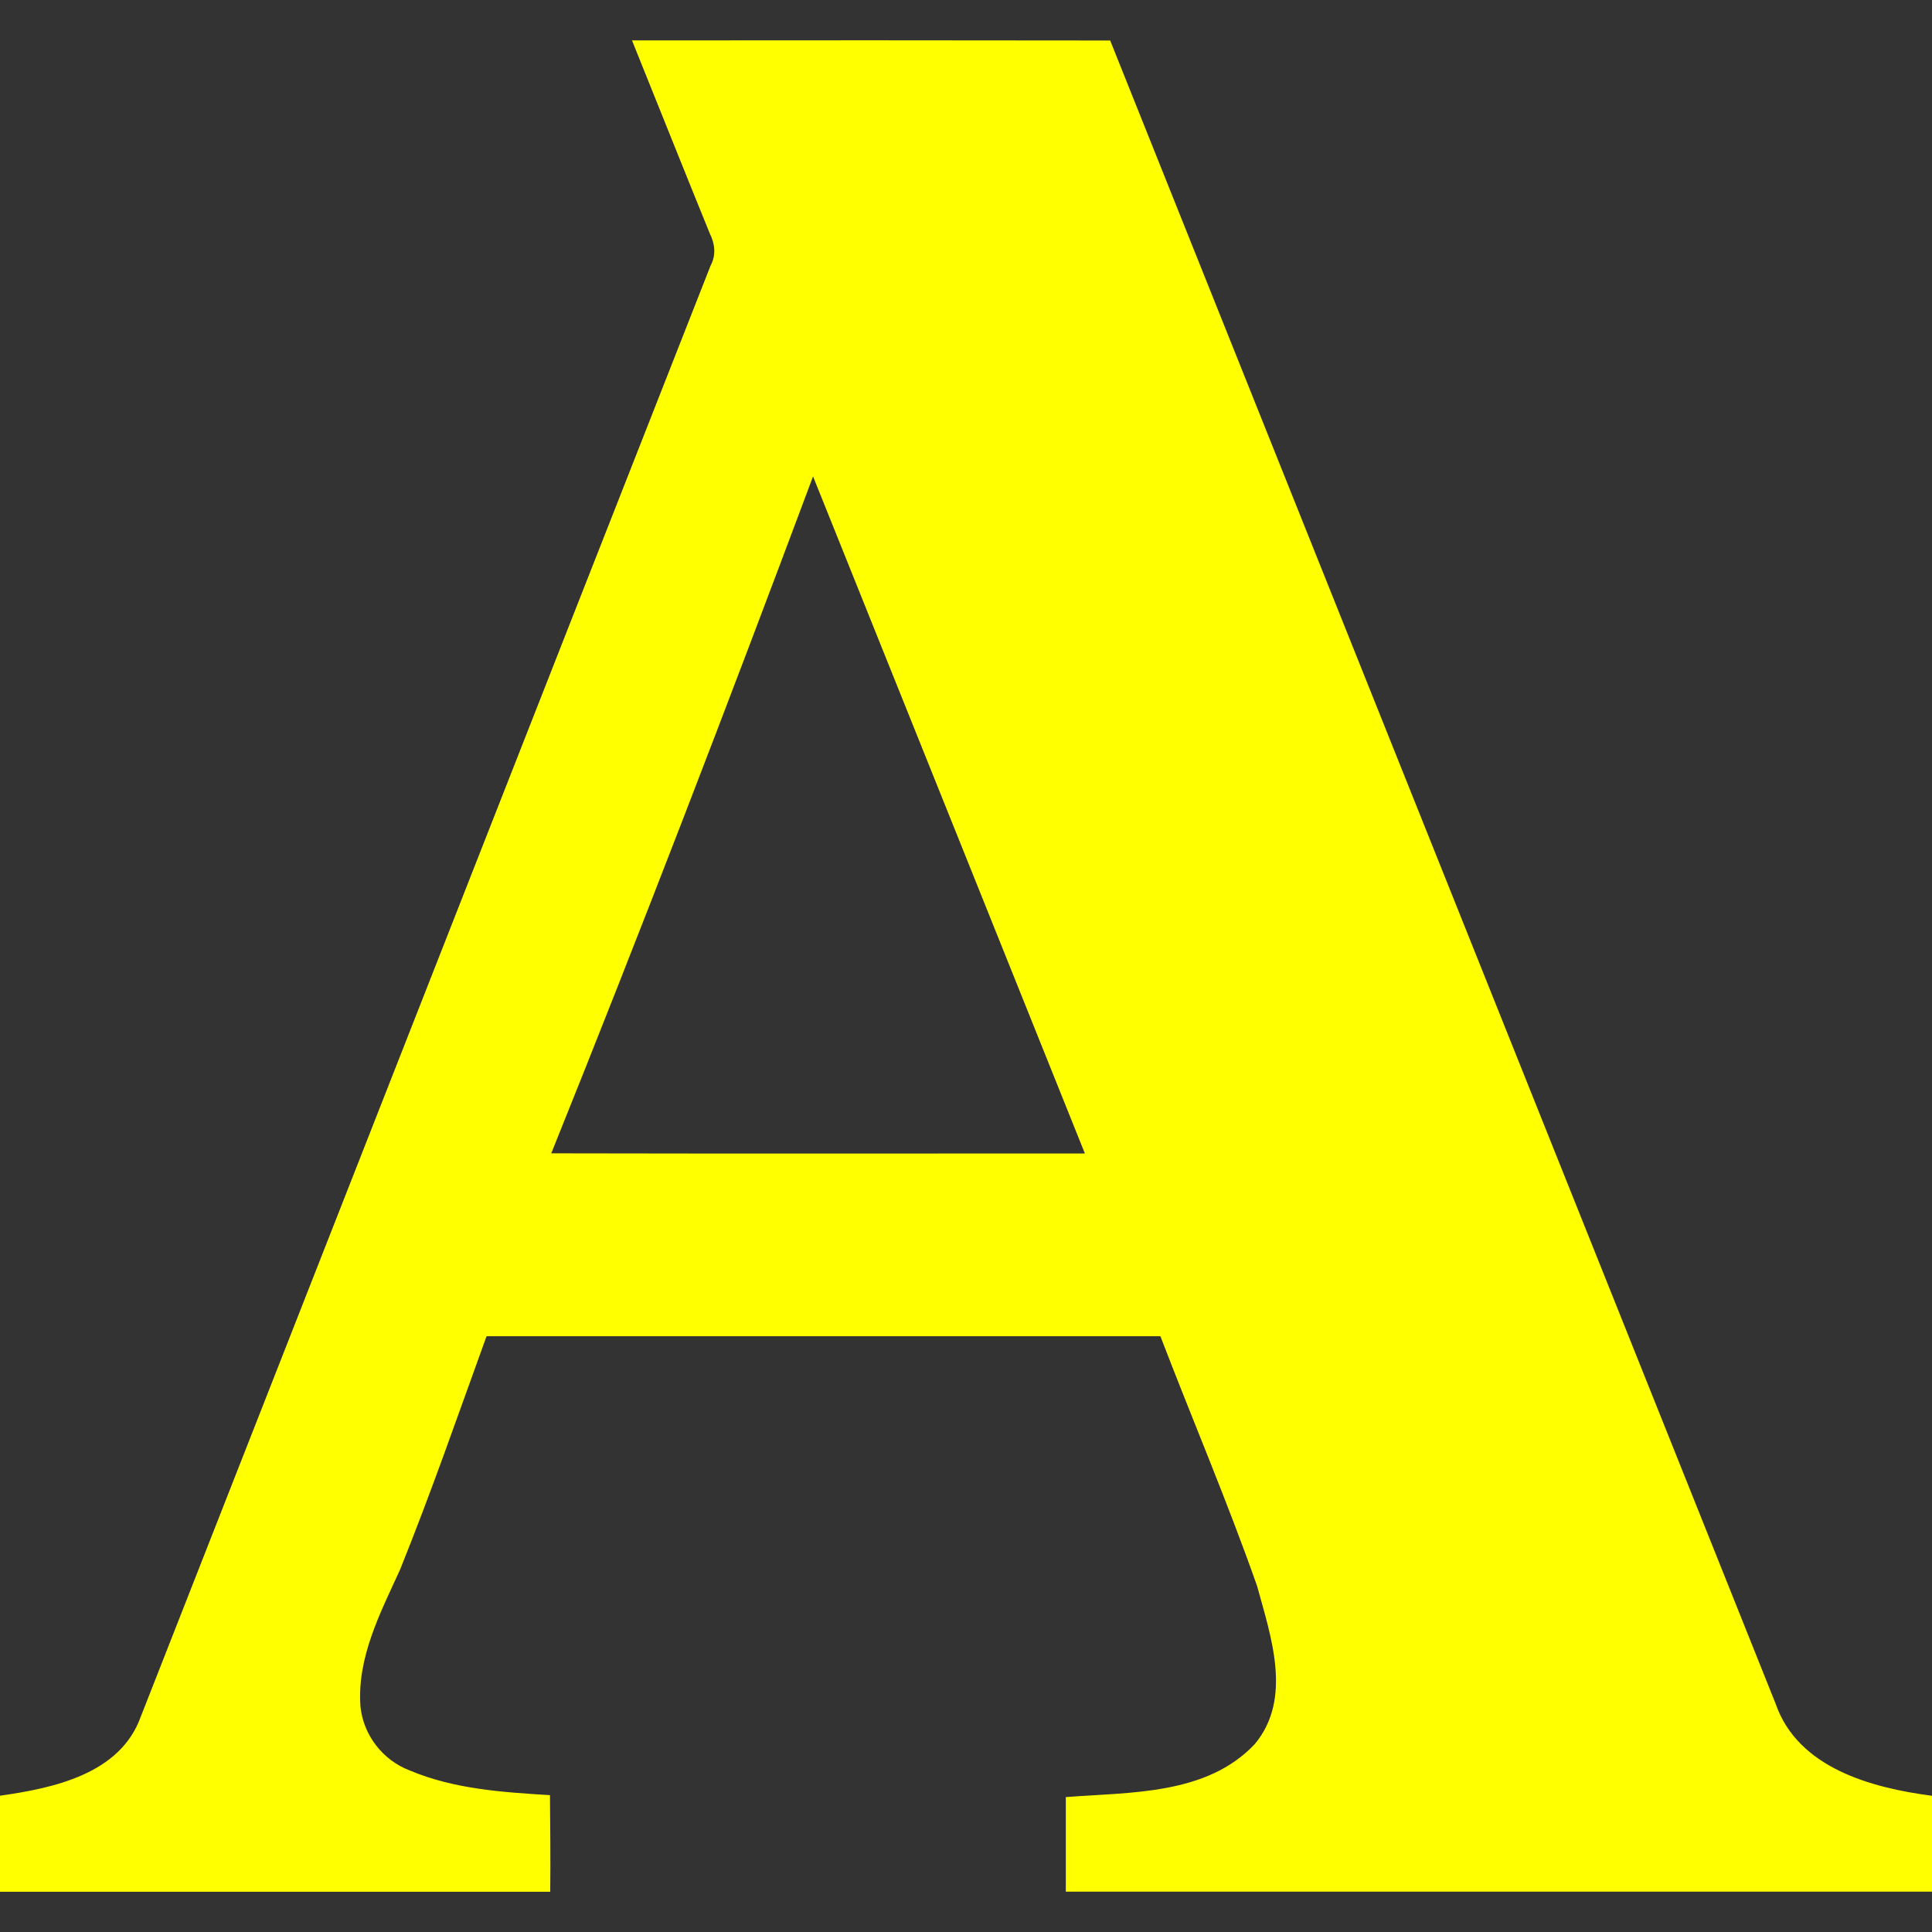 <?xml version="1.0" encoding="UTF-8" standalone="no"?>
<svg
   xmlns:dc="http://purl.org/dc/elements/1.1/"
   xmlns:cc="http://creativecommons.org/ns#"
   xmlns:rdf="http://www.w3.org/1999/02/22-rdf-syntax-ns#"
   xmlns:svg="http://www.w3.org/2000/svg"
   xmlns="http://www.w3.org/2000/svg"
   id="svg6"
   viewBox="0 0 24 24"
   version="1.1"
   enable-background="new 0 0 24 24"
   height="18"
   width="18">
  <rect x="0" y="0" width="24" height="24" fill="#333333" stroke="none"/>
  <defs
     id="defs10" />
  <path
     style="fill:#ffff00"
     id="path4"
     fill="#192B85"
     d="m7.851 0.502c1.98-2e-3 3.96-2e-3 5.94 1e-3 2.757 6.886 5.51 13.774 8.266 20.66 0.276 0.8 1.19 1.046 1.943 1.145v1.191h-10.76v-1.175c0.802-0.062 1.75-0.024 2.347-0.658 0.471-0.565 0.202-1.332 0.03-1.961-0.368-1.048-0.805-2.07-1.202-3.106h-8.371c-0.352 0.971-0.69 1.948-1.077 2.906-0.245 0.535-0.535 1.09-0.489 1.697 0.037 0.355 0.279 0.666 0.614 0.792 0.548 0.231 1.153 0.27 1.74 0.306 3e-3 0.401 8e-3 0.8 3e-3 1.2h-6.835v-1.193c0.663-0.094 1.492-0.268 1.748-0.98 2.36-6.009 4.717-12.02 7.079-18.027 0.07-0.128 0.055-0.271-9e-3 -0.398-0.325-0.798-0.644-1.6-0.967-2.4zm-1.003 13.825c2.21 5e-3 4.419 1e-3 6.629 2e-3 -1.126-2.804-2.25-5.608-3.377-8.411-1.052 2.815-2.129 5.621-3.252 8.409z" />
</svg>
